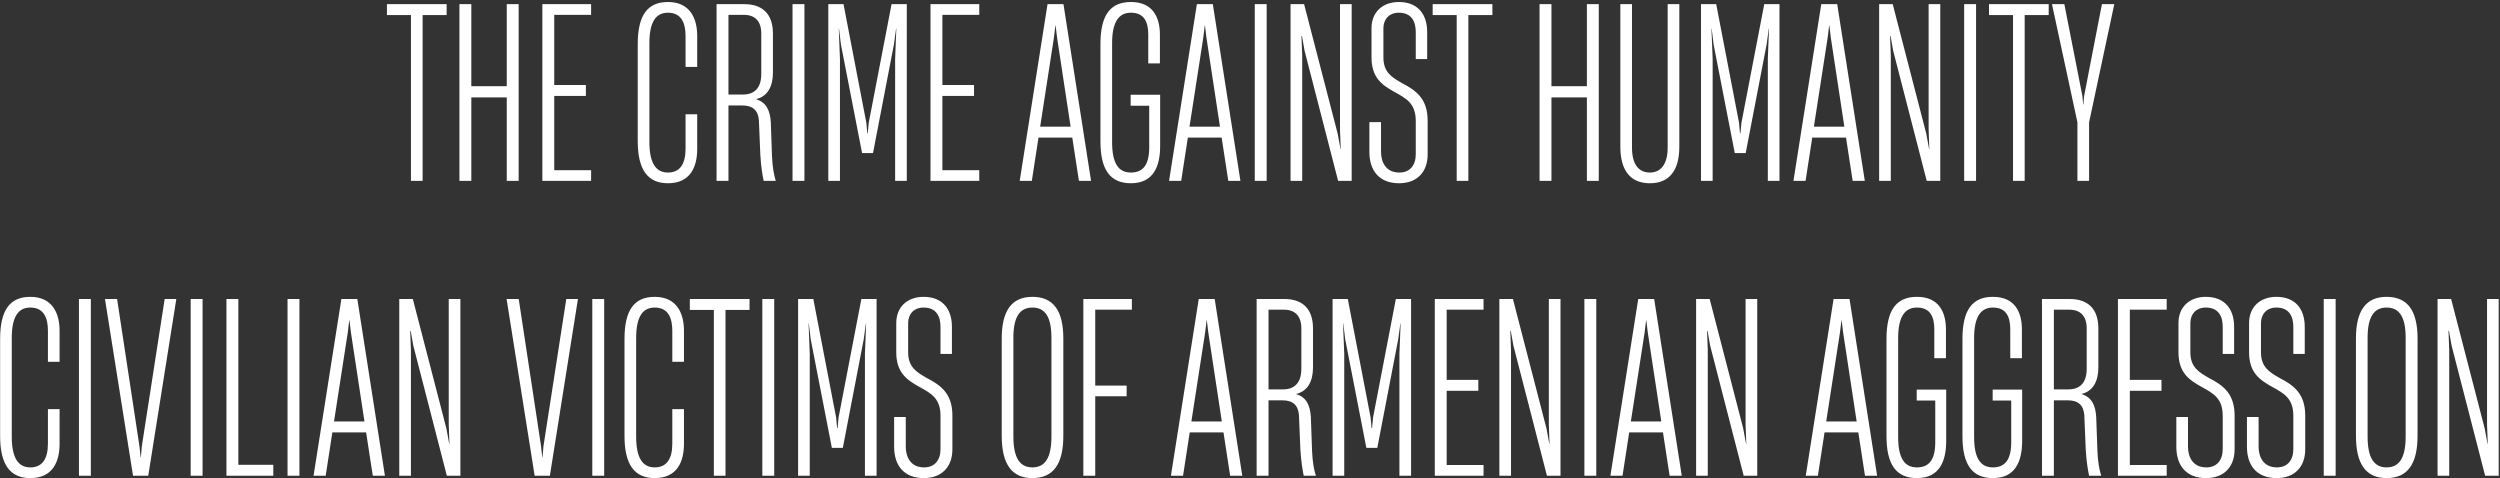 <?xml version="1.0" encoding="UTF-8"?> <svg xmlns="http://www.w3.org/2000/svg" width="1009" height="193" viewBox="0 0 1009 193" fill="none"><rect x="0" y="0" width="1009" height="193" fill="#333333" stroke="none"/> <path d="M170.565 73V6.088H180.261V1.672H156.165V6.088H165.861V73H170.565ZM204.529 34.792H190.225V1.672H185.425V73H190.225V39.304H204.529V73H209.329V1.672H204.529V34.792ZM238.574 73V68.68H223.694V38.728H236.462V34.312H223.694V5.992H238.574V1.672H218.894V73H238.574ZM269.583 73.96C278.703 73.96 281.391 67.24 281.391 60.136V46.12H276.687V60.04C276.687 66.376 274.287 69.64 269.583 69.64C264.687 69.64 262.095 65.8 262.095 57.256V17.416C262.095 8.872 264.687 5.128 269.583 5.128C275.247 5.128 276.687 9.64 276.687 14.536V27.016H281.391V14.44C281.391 7.624 278.607 0.808 269.583 0.808C261.231 0.808 257.391 6.28 257.391 17.8V56.968C257.391 68.392 261.327 73.96 269.583 73.96ZM294.006 73V42.568H299.574C303.894 42.568 306.006 44.584 306.294 48.616L306.87 62.536C307.158 67.336 307.734 70.696 308.214 73H313.11C312.342 70.6 311.766 67.432 311.574 62.92L311.094 49.288C310.806 44.584 309.27 41.32 305.238 40.072V39.976C309.654 38.92 311.958 35.08 311.958 29.32V13.576C311.958 5.608 307.734 1.672 300.342 1.672H289.206V73H294.006ZM294.006 5.992H300.246C304.758 5.992 307.254 8.584 307.254 13.576V29.8C307.254 35.752 304.278 38.152 299.862 38.152H294.006V5.992ZM324.663 73V1.672H319.863V73H324.663ZM339.004 73V23.752L338.524 11.56H338.62L339.388 17.896L347.932 61.768H352.348L360.796 17.896L361.66 11.56H361.756L361.276 23.752V73H365.98V1.672H359.836L350.62 49.576L350.236 53.8H350.044L349.66 49.576L340.444 1.672H334.3V73H339.004ZM395.23 73V68.68H380.35V38.728H393.118V34.312H380.35V5.992H395.23V1.672H375.55V73H395.23ZM440.352 73L429.216 1.672H422.784L411.552 73H416.448L419.136 55.528H432.768L435.456 73H440.352ZM425.376 15.112L425.952 10.312H426.048L426.624 15.112L432.096 51.112H419.808L425.376 15.112ZM456.429 73.96C465.549 73.96 468.237 67.144 468.237 58.888V38.248H456.333V42.664H463.821V59.464C463.821 66.664 461.229 69.64 456.429 69.64C451.437 69.64 448.845 65.992 448.845 57.352V17.416C448.845 8.872 451.533 5.128 456.429 5.128C461.997 5.128 463.437 9.16 463.437 13.96V25.576H468.141V14.056C468.141 7.048 465.357 0.808 456.429 0.808C447.981 0.808 444.141 6.28 444.141 17.8V57.064C444.141 68.392 447.981 73.96 456.429 73.96ZM500.633 73L489.497 1.672H483.065L471.833 73H476.729L479.417 55.528H493.049L495.737 73H500.633ZM485.657 15.112L486.233 10.312H486.329L486.905 15.112L492.377 51.112H480.089L485.657 15.112ZM511.225 73V1.672H506.425V73H511.225ZM525.567 73V22.312L525.279 14.536H525.471L526.527 20.488L540.062 73H545.535V1.672H540.831V52.36L541.119 60.136H541.023L539.871 53.896L526.335 1.672H520.863V73H525.567ZM564.679 73.96C571.879 73.96 576.199 69.448 576.199 62.344V48.712C576.199 39.88 571.591 36.52 565.831 33.544C561.895 31.24 558.343 29.32 558.343 23.176V11.368C558.343 8.008 560.455 5.128 564.583 5.128C569.767 5.128 571.399 8.776 571.399 12.904V23.848H576.007V12.904C576.007 5.8 572.263 0.808 564.583 0.808C557.959 0.808 553.543 4.936 553.543 11.368V23.176C553.543 31.528 557.959 34.408 562.951 37.192C567.655 39.784 571.399 41.8 571.399 48.808V62.248C571.399 66.664 569.095 69.64 564.775 69.64C559.111 69.64 557.383 65.128 557.383 61.288V49.288H552.679V61.288C552.679 69.16 556.903 73.96 564.679 73.96ZM592.628 73V6.088H602.324V1.672H578.228V6.088H587.924V73H592.628ZM640.467 34.792H626.163V1.672H621.363V73H626.163V39.304H640.467V73H645.267V1.672H640.467V34.792ZM665.871 73.96C673.647 73.96 677.775 68.968 677.775 59.176V1.672H673.071V59.56C673.071 66.184 670.383 69.64 665.871 69.64C661.263 69.64 658.671 66.184 658.671 59.56V1.672H653.967V59.176C653.967 68.872 658.095 73.96 665.871 73.96ZM691.223 73V23.752L690.743 11.56H690.839L691.607 17.896L700.151 61.768H704.567L713.015 17.896L713.879 11.56H713.975L713.495 23.752V73H718.199V1.672H712.055L702.839 49.576L702.455 53.8H702.263L701.879 49.576L692.663 1.672H686.519V73H691.223ZM752.633 73L741.497 1.672H735.065L723.833 73H728.729L731.417 55.528H745.049L747.737 73H752.633ZM737.657 15.112L738.233 10.312H738.329L738.905 15.112L744.377 51.112H732.089L737.657 15.112ZM763.129 73V22.312L762.841 14.536H763.033L764.089 20.488L777.625 73H783.097V1.672H778.393V52.36L778.681 60.136H778.585L777.433 53.896L763.897 1.672H758.425V73H763.129ZM797.538 73V1.672H792.738V73H797.538ZM817.159 73V6.088H826.855V1.672H802.759V6.088H812.455V73H817.159ZM843.153 73V49.384L853.329 1.672H848.337L841.137 38.824L840.849 42.184H840.753L840.465 38.824L833.169 1.672H828.177L838.449 49.384V73H843.153ZM12.239 192.96C21.36 192.96 24.047 186.24 24.047 179.136V165.12H19.343V179.04C19.343 185.376 16.944 188.64 12.239 188.64C7.343 188.64 4.752 184.8 4.752 176.256V136.416C4.752 127.872 7.343 124.128 12.239 124.128C17.904 124.128 19.343 128.64 19.343 133.536V146.016H24.047V133.44C24.047 126.624 21.264 119.808 12.239 119.808C3.888 119.808 0.048 125.28 0.048 136.8V175.968C0.048 187.392 3.983 192.96 12.239 192.96ZM36.663 192V120.672H31.863V192H36.663ZM53.692 192H59.836L71.164 120.672H66.46L57.244 180.096L56.86 184.608H56.764L56.284 180.096L47.26 120.672H42.364L53.692 192ZM81.756 192V120.672H76.956V192H81.756ZM110.306 192V187.584H96.194V120.672H91.394V192H110.306ZM120.85 192V120.672H116.05V192H120.85ZM155.352 192L144.216 120.672H137.784L126.552 192H131.448L134.136 174.528H147.768L150.456 192H155.352ZM140.376 134.112L140.952 129.312H141.048L141.624 134.112L147.096 170.112H134.808L140.376 134.112ZM165.848 192V141.312L165.56 133.536H165.752L166.808 139.488L180.344 192H185.816V120.672H181.112V171.36L181.4 179.136H181.304L180.152 172.896L166.616 120.672H161.144V192H165.848ZM215.786 192H221.93L233.258 120.672H228.554L219.338 180.096L218.954 184.608H218.858L218.378 180.096L209.354 120.672H204.458L215.786 192ZM243.85 192V120.672H239.05V192H243.85ZM264.24 192.96C273.359 192.96 276.048 186.24 276.048 179.136V165.12H271.344V179.04C271.344 185.376 268.944 188.64 264.24 188.64C259.344 188.64 256.752 184.8 256.752 176.256V136.416C256.752 127.872 259.344 124.128 264.24 124.128C269.904 124.128 271.344 128.64 271.344 133.536V146.016H276.048V133.44C276.048 126.624 273.264 119.808 264.24 119.808C255.888 119.808 252.048 125.28 252.048 136.8V175.968C252.048 187.392 255.984 192.96 264.24 192.96ZM292.815 192V125.088H302.511V120.672H278.415V125.088H288.111V192H292.815ZM312.475 192V120.672H307.675V192H312.475ZM326.817 192V142.752L326.337 130.56H326.433L327.201 136.896L335.745 180.768H340.161L348.609 136.896L349.473 130.56H349.569L349.089 142.752V192H353.793V120.672H347.649L338.433 168.576L338.049 172.8H337.857L337.473 168.576L328.257 120.672H322.113V192H326.817ZM372.867 192.96C380.067 192.96 384.387 188.448 384.387 181.344V167.712C384.387 158.88 379.779 155.52 374.019 152.544C370.083 150.24 366.531 148.32 366.531 142.176V130.368C366.531 127.008 368.643 124.128 372.771 124.128C377.955 124.128 379.587 127.776 379.587 131.904V142.848H384.195V131.904C384.195 124.8 380.451 119.808 372.771 119.808C366.147 119.808 361.73 123.936 361.73 130.368V142.176C361.73 150.528 366.147 153.408 371.139 156.192C375.843 158.784 379.587 160.8 379.587 167.808V181.248C379.587 185.664 377.283 188.64 372.963 188.64C367.299 188.64 365.571 184.128 365.571 180.288V168.288H360.867V180.288C360.867 188.16 365.091 192.96 372.867 192.96ZM416.682 192.96C425.13 192.96 429.161 187.296 429.161 175.872V136.608C429.161 125.376 425.13 119.808 416.682 119.808C408.33 119.808 404.298 125.376 404.298 136.608V175.872C404.298 187.296 408.33 192.96 416.682 192.96ZM416.682 188.64C411.594 188.64 409.002 184.8 409.002 176.16V136.32C409.002 127.872 411.594 124.128 416.682 124.128C421.77 124.128 424.362 127.872 424.362 136.32V176.16C424.362 184.8 421.77 188.64 416.682 188.64ZM442.038 192V159.936H454.71V155.616H442.038V124.992H456.822V120.672H437.238V192H442.038ZM501.383 192L490.247 120.672H483.815L472.583 192H477.479L480.167 174.528H493.799L496.487 192H501.383ZM486.407 134.112L486.983 129.312H487.079L487.655 134.112L493.127 170.112H480.839L486.407 134.112ZM511.975 192V161.568H517.543C521.863 161.568 523.975 163.584 524.263 167.616L524.839 181.536C525.127 186.336 525.703 189.696 526.183 192H531.079C530.311 189.6 529.735 186.432 529.543 181.92L529.063 168.288C528.775 163.584 527.239 160.32 523.207 159.072V158.976C527.623 157.92 529.927 154.08 529.927 148.32V132.576C529.927 124.608 525.703 120.672 518.311 120.672H507.175V192H511.975ZM511.975 124.992H518.215C522.727 124.992 525.223 127.584 525.223 132.576V148.8C525.223 154.752 522.247 157.152 517.831 157.152H511.975V124.992ZM542.535 192V142.752L542.055 130.56H542.151L542.919 136.896L551.463 180.768H555.879L564.327 136.896L565.191 130.56H565.287L564.807 142.752V192H569.511V120.672H563.367L554.151 168.576L553.767 172.8H553.575L553.191 168.576L543.975 120.672H537.831V192H542.535ZM598.761 192V187.68H583.881V157.728H596.649V153.312H583.881V124.992H598.761V120.672H579.081V192H598.761ZM609.848 192V141.312L609.56 133.536H609.752L610.808 139.488L624.344 192H629.816V120.672H625.112V171.36L625.4 179.136H625.304L624.152 172.896L610.616 120.672H605.144V192H609.848ZM644.256 192V120.672H639.456V192H644.256ZM678.758 192L667.622 120.672H661.19L649.958 192H654.854L657.542 174.528H671.174L673.862 192H678.758ZM663.782 134.112L664.358 129.312H664.454L665.03 134.112L670.502 170.112H658.214L663.782 134.112ZM689.254 192V141.312L688.966 133.536H689.158L690.214 139.488L703.75 192H709.222V120.672H704.518V171.36L704.806 179.136H704.71L703.558 172.896L690.022 120.672H684.55V192H689.254ZM757.602 192L746.466 120.672H740.034L728.802 192H733.698L736.386 174.528H750.018L752.706 192H757.602ZM742.626 134.112L743.202 129.312H743.298L743.874 134.112L749.346 170.112H737.058L742.626 134.112ZM773.679 192.96C782.799 192.96 785.487 186.144 785.487 177.888V157.248H773.583V161.664H781.071V178.464C781.071 185.664 778.479 188.64 773.679 188.64C768.687 188.64 766.095 184.992 766.095 176.352V136.416C766.095 127.872 768.783 124.128 773.679 124.128C779.247 124.128 780.687 128.16 780.687 132.96V144.576H785.391V133.056C785.391 126.048 782.607 119.808 773.679 119.808C765.231 119.808 761.391 125.28 761.391 136.8V176.064C761.391 187.392 765.231 192.96 773.679 192.96ZM804.336 192.96C813.456 192.96 816.144 186.144 816.144 177.888V157.248H804.24V161.664H811.728V178.464C811.728 185.664 809.136 188.64 804.336 188.64C799.344 188.64 796.752 184.992 796.752 176.352V136.416C796.752 127.872 799.44 124.128 804.336 124.128C809.904 124.128 811.344 128.16 811.344 132.96V144.576H816.048V133.056C816.048 126.048 813.264 119.808 804.336 119.808C795.888 119.808 792.048 125.28 792.048 136.8V176.064C792.048 187.392 795.888 192.96 804.336 192.96ZM828.944 192V161.568H834.512C838.832 161.568 840.944 163.584 841.232 167.616L841.808 181.536C842.096 186.336 842.672 189.696 843.152 192H848.048C847.28 189.6 846.704 186.432 846.512 181.92L846.032 168.288C845.744 163.584 844.208 160.32 840.176 159.072V158.976C844.592 157.92 846.896 154.08 846.896 148.32V132.576C846.896 124.608 842.672 120.672 835.28 120.672H824.144V192H828.944ZM828.944 124.992H835.184C839.696 124.992 842.192 127.584 842.192 132.576V148.8C842.192 154.752 839.216 157.152 834.8 157.152H828.944V124.992ZM874.48 192V187.68H859.6V157.728H872.368V153.312H859.6V124.992H874.48V120.672H854.8V192H874.48ZM890.367 192.96C897.567 192.96 901.887 188.448 901.887 181.344V167.712C901.887 158.88 897.279 155.52 891.519 152.544C887.583 150.24 884.031 148.32 884.031 142.176V130.368C884.031 127.008 886.143 124.128 890.271 124.128C895.455 124.128 897.087 127.776 897.087 131.904V142.848H901.695V131.904C901.695 124.8 897.951 119.808 890.271 119.808C883.647 119.808 879.23 123.936 879.23 130.368V142.176C879.23 150.528 883.647 153.408 888.639 156.192C893.343 158.784 897.087 160.8 897.087 167.808V181.248C897.087 185.664 894.783 188.64 890.463 188.64C884.799 188.64 883.071 184.128 883.071 180.288V168.288H878.367V180.288C878.367 188.16 882.591 192.96 890.367 192.96ZM918.867 192.96C926.067 192.96 930.387 188.448 930.387 181.344V167.712C930.387 158.88 925.779 155.52 920.019 152.544C916.083 150.24 912.531 148.32 912.531 142.176V130.368C912.531 127.008 914.643 124.128 918.771 124.128C923.955 124.128 925.587 127.776 925.587 131.904V142.848H930.195V131.904C930.195 124.8 926.451 119.808 918.771 119.808C912.147 119.808 907.73 123.936 907.73 130.368V142.176C907.73 150.528 912.147 153.408 917.139 156.192C921.843 158.784 925.587 160.8 925.587 167.808V181.248C925.587 185.664 923.283 188.64 918.963 188.64C913.299 188.64 911.571 184.128 911.571 180.288V168.288H906.867V180.288C906.867 188.16 911.091 192.96 918.867 192.96ZM942.663 192V120.672H937.863V192H942.663ZM963.244 192.96C971.692 192.96 975.724 187.296 975.724 175.872V136.608C975.724 125.376 971.692 119.808 963.244 119.808C954.892 119.808 950.86 125.376 950.86 136.608V175.872C950.86 187.296 954.892 192.96 963.244 192.96ZM963.244 188.64C958.156 188.64 955.564 184.8 955.564 176.16V136.32C955.564 127.872 958.156 124.128 963.244 124.128C968.332 124.128 970.924 127.872 970.924 136.32V176.16C970.924 184.8 968.332 188.64 963.244 188.64ZM988.504 192V141.312L988.216 133.536H988.408L989.464 139.488L1003 192H1008.47V120.672H1003.77V171.36L1004.06 179.136H1003.96L1002.81 172.896L989.272 120.672H983.8V192H988.504Z" fill="white"></path> </svg> 